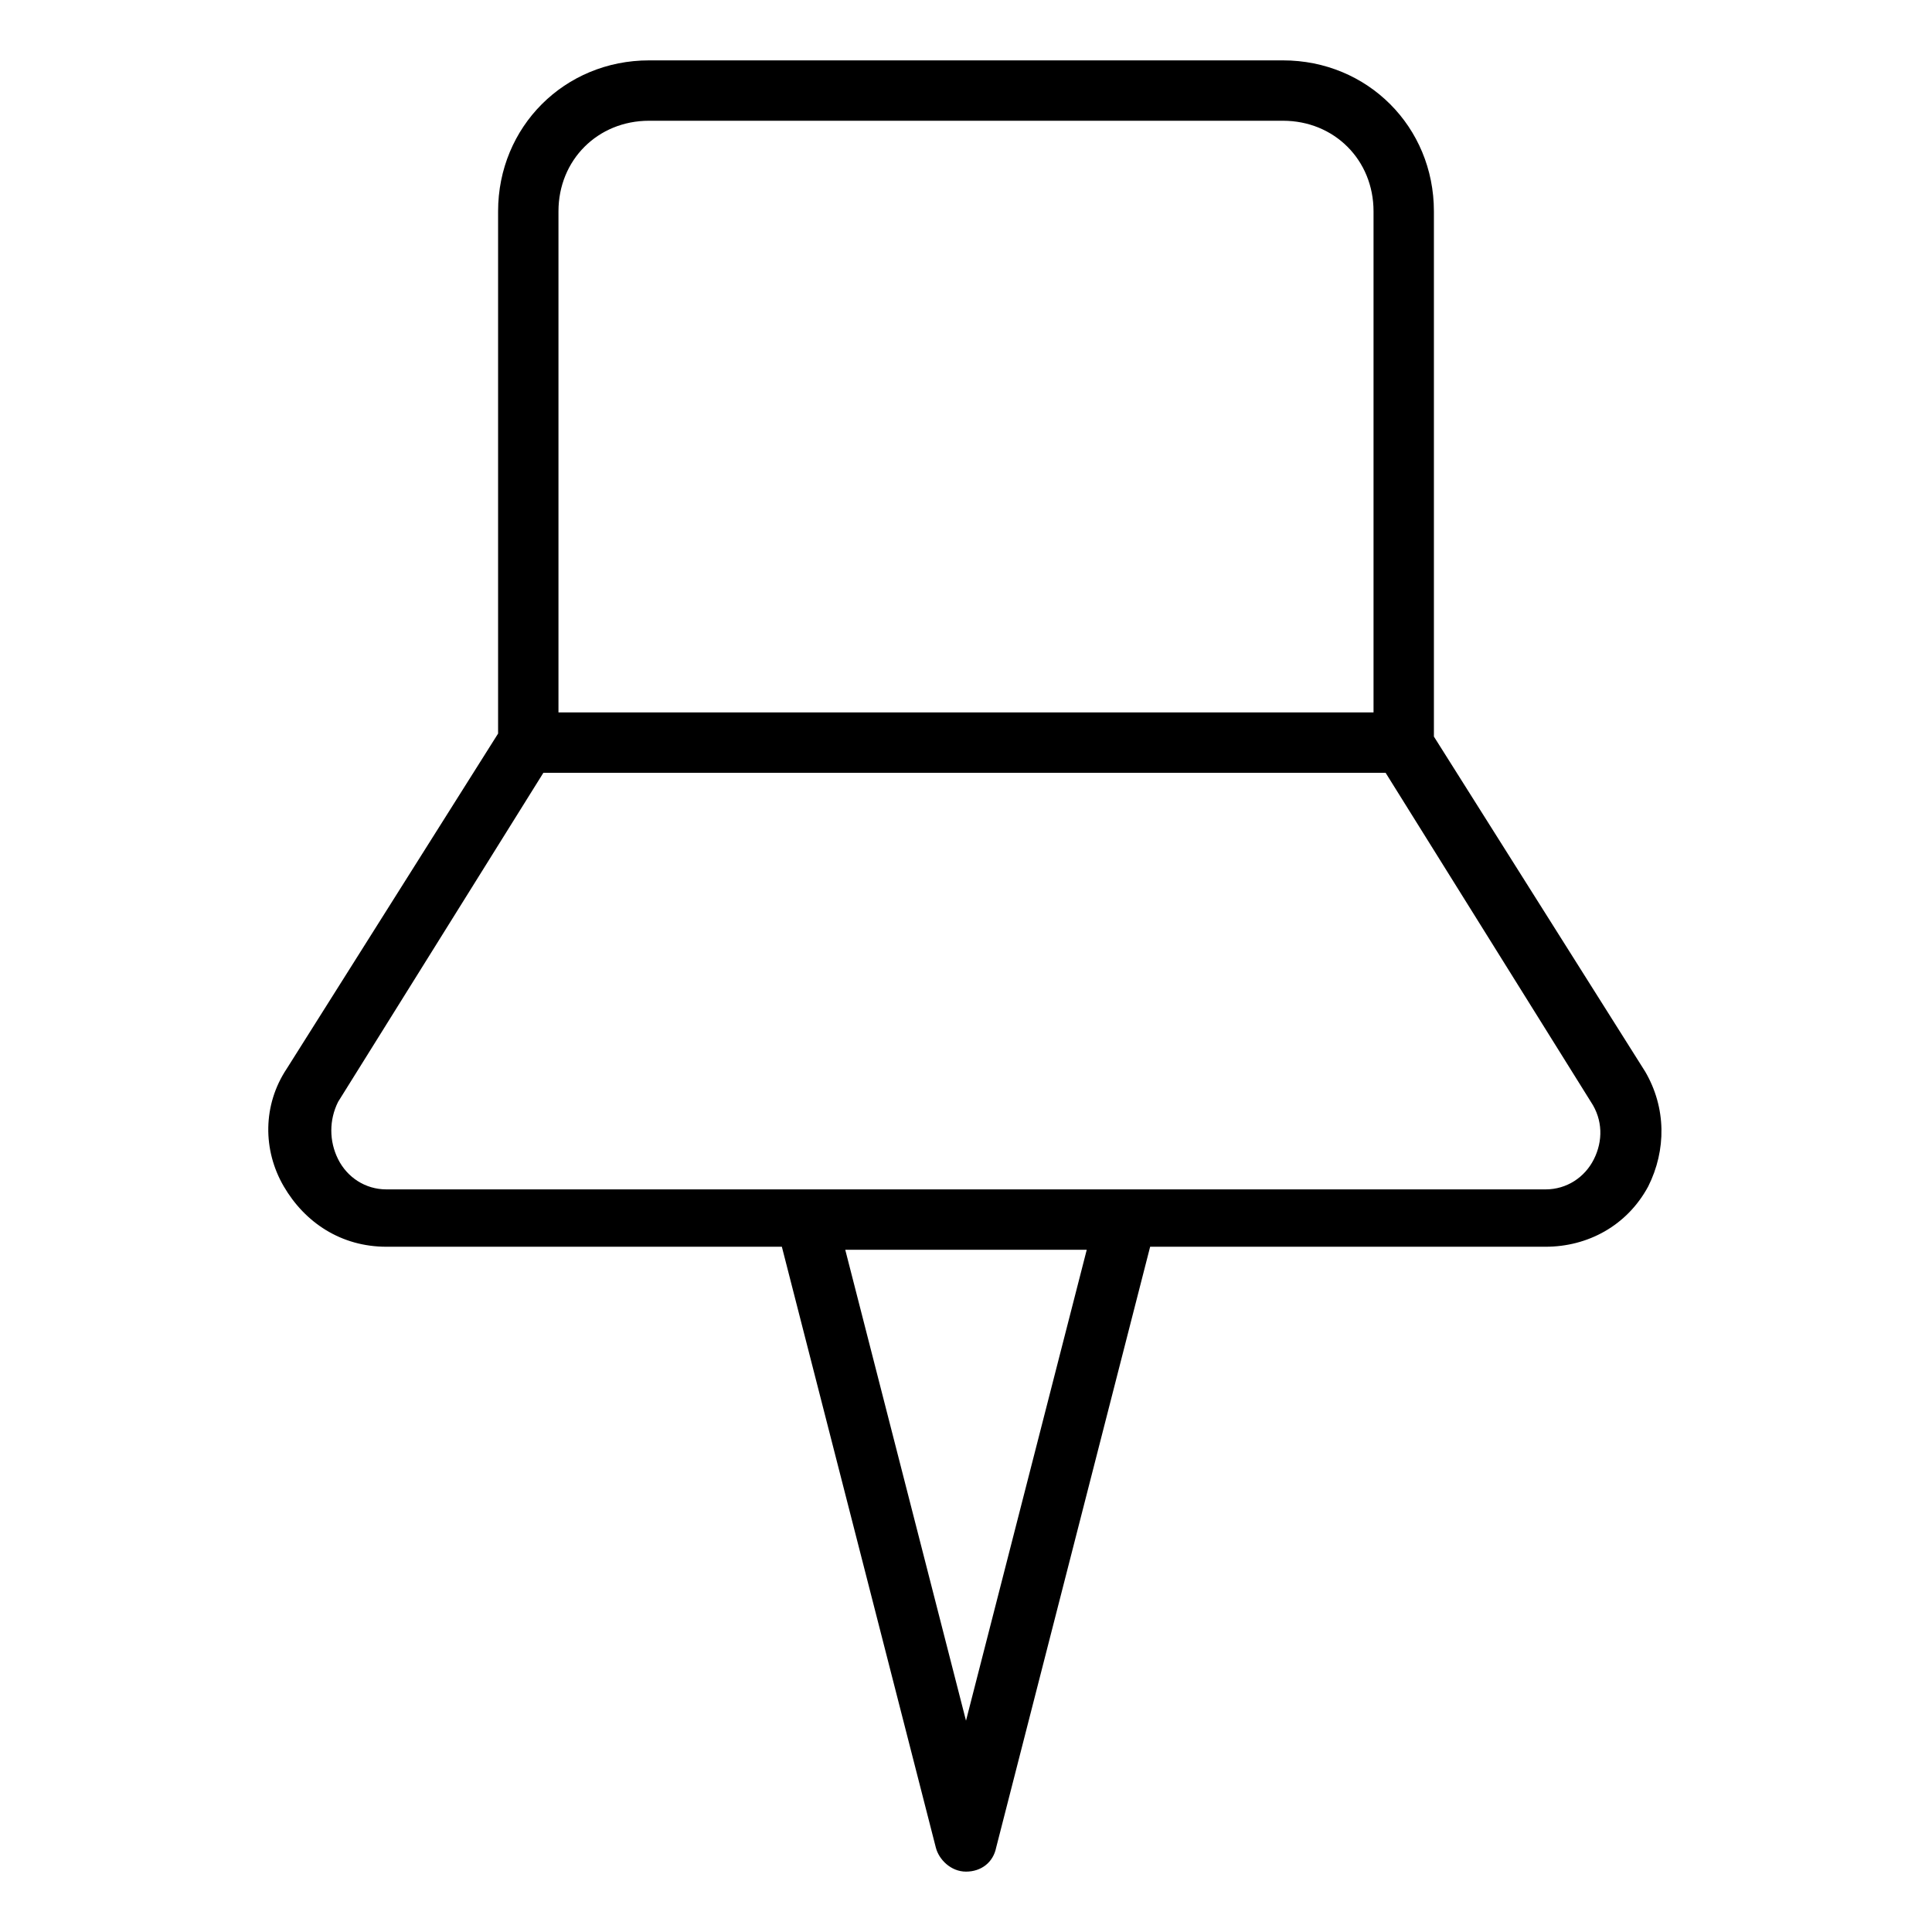 <?xml version="1.0" encoding="utf-8"?>
<!-- Generator: Adobe Illustrator 22.0.1, SVG Export Plug-In . SVG Version: 6.00 Build 0)  -->
<svg version="1.1" id="lni_lni-pin-alt" xmlns="http://www.w3.org/2000/svg" xmlns:xlink="http://www.w3.org/1999/xlink" x="0px"
	 y="0px" viewBox="0 0 64 64" style="enable-background:new 0 0 64 64;" xml:space="preserve">
<path d="M54.5,35.5l-7-11.1V7c0-2.8-2.2-5-5-5h-21c-2.8,0-5,2.2-5,5v17.3l-7,11.1c-0.8,1.2-0.8,2.7-0.1,3.9c0.7,1.2,1.9,2,3.4,2
	h13.3l-0.2,0L31,61.2c0.1,0.4,0.5,0.8,1,0.8s0.9-0.3,1-0.8l5.1-19.9l-0.2,0h13.3c1.4,0,2.7-0.7,3.4-2C55.2,38.1,55.2,36.7,54.5,35.5
	z M18.5,7c0-1.7,1.3-3,3-3h21c1.7,0,3,1.3,3,3v16.6h-27V7z M32,57l-4-15.6h8L32,57z M52.8,38.4c-0.3,0.6-0.9,1-1.6,1H12.8
	c-0.7,0-1.3-0.4-1.6-1c-0.3-0.6-0.3-1.3,0-1.9l6.8-10.9h27.9l6.8,10.9C53.1,37.1,53.1,37.8,52.8,38.4z"/>
</svg>
